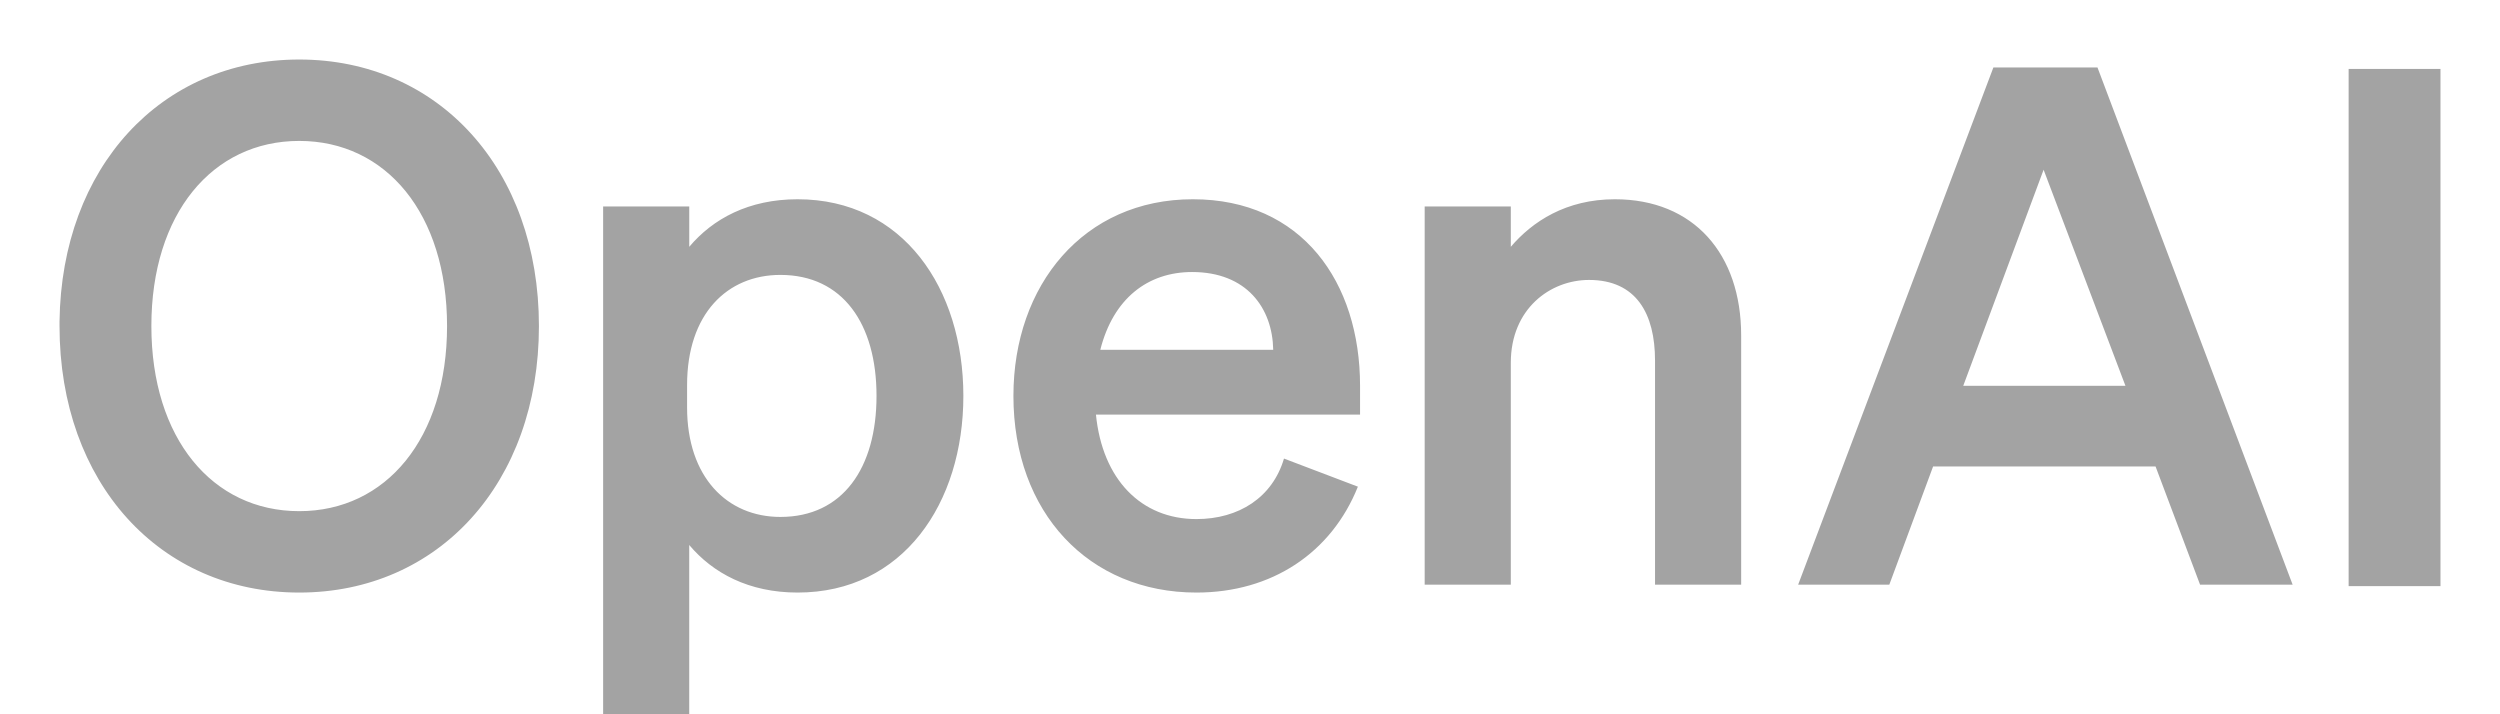 <svg width="84" height="24" viewBox="0 0 84 24" fill="none" xmlns="http://www.w3.org/2000/svg">
<path fill-rule="evenodd" clip-rule="evenodd" d="M2 10.955C2 16.231 5.376 19.91 10.054 19.91C14.732 19.91 18.108 16.231 18.108 10.955C18.108 5.679 14.732 2 10.054 2C5.423 2 2.068 5.606 2 10.797V10.955ZM15.021 10.955C15.021 14.73 12.971 17.175 10.054 17.175C7.136 17.175 5.086 14.73 5.086 10.955C5.086 7.179 7.136 4.735 10.054 4.735C12.971 4.735 15.021 7.179 15.021 10.955ZM26.799 19.91C30.344 19.91 32.369 16.909 32.369 13.303C32.369 9.696 30.344 6.695 26.799 6.695C25.159 6.695 23.954 7.349 23.159 8.293V6.937H20.265V24H23.158V18.312C23.954 19.256 25.16 19.91 26.799 19.91ZM23.086 12.94C23.086 10.543 24.436 9.237 26.221 9.237C28.318 9.237 29.451 10.882 29.451 13.303C29.451 15.723 28.318 17.369 26.221 17.369C24.436 17.369 23.086 16.037 23.086 13.689V12.94ZM40.2 19.91C42.732 19.91 44.733 18.579 45.625 16.352L43.142 15.408C42.756 16.715 41.622 17.441 40.2 17.441C38.343 17.441 37.041 16.11 36.824 13.931H45.698V12.964C45.698 9.479 43.745 6.695 40.079 6.695C36.414 6.695 34.051 9.575 34.051 13.303C34.051 17.223 36.582 19.91 40.2 19.91ZM40.055 9.14C41.888 9.14 42.756 10.35 42.78 11.754H36.97C37.404 10.035 38.56 9.14 40.055 9.14ZM47.869 19.644H50.763V12.189C50.763 10.374 52.089 9.406 53.391 9.406C54.982 9.406 55.609 10.543 55.609 12.116V19.644H58.503V11.27C58.503 8.535 56.911 6.695 54.259 6.695C52.619 6.695 51.486 7.445 50.763 8.293V6.937H47.869V19.644ZM66.978 2.266L60.418 19.644H63.481L64.952 15.674H72.427L73.922 19.644H77.032L70.475 2.266H66.978ZM68.665 5.703L71.415 12.963H65.965L68.665 5.703ZM82 2.317H78.914V19.694H82V2.317Z" fill="#A3A3A3"/>
</svg>

